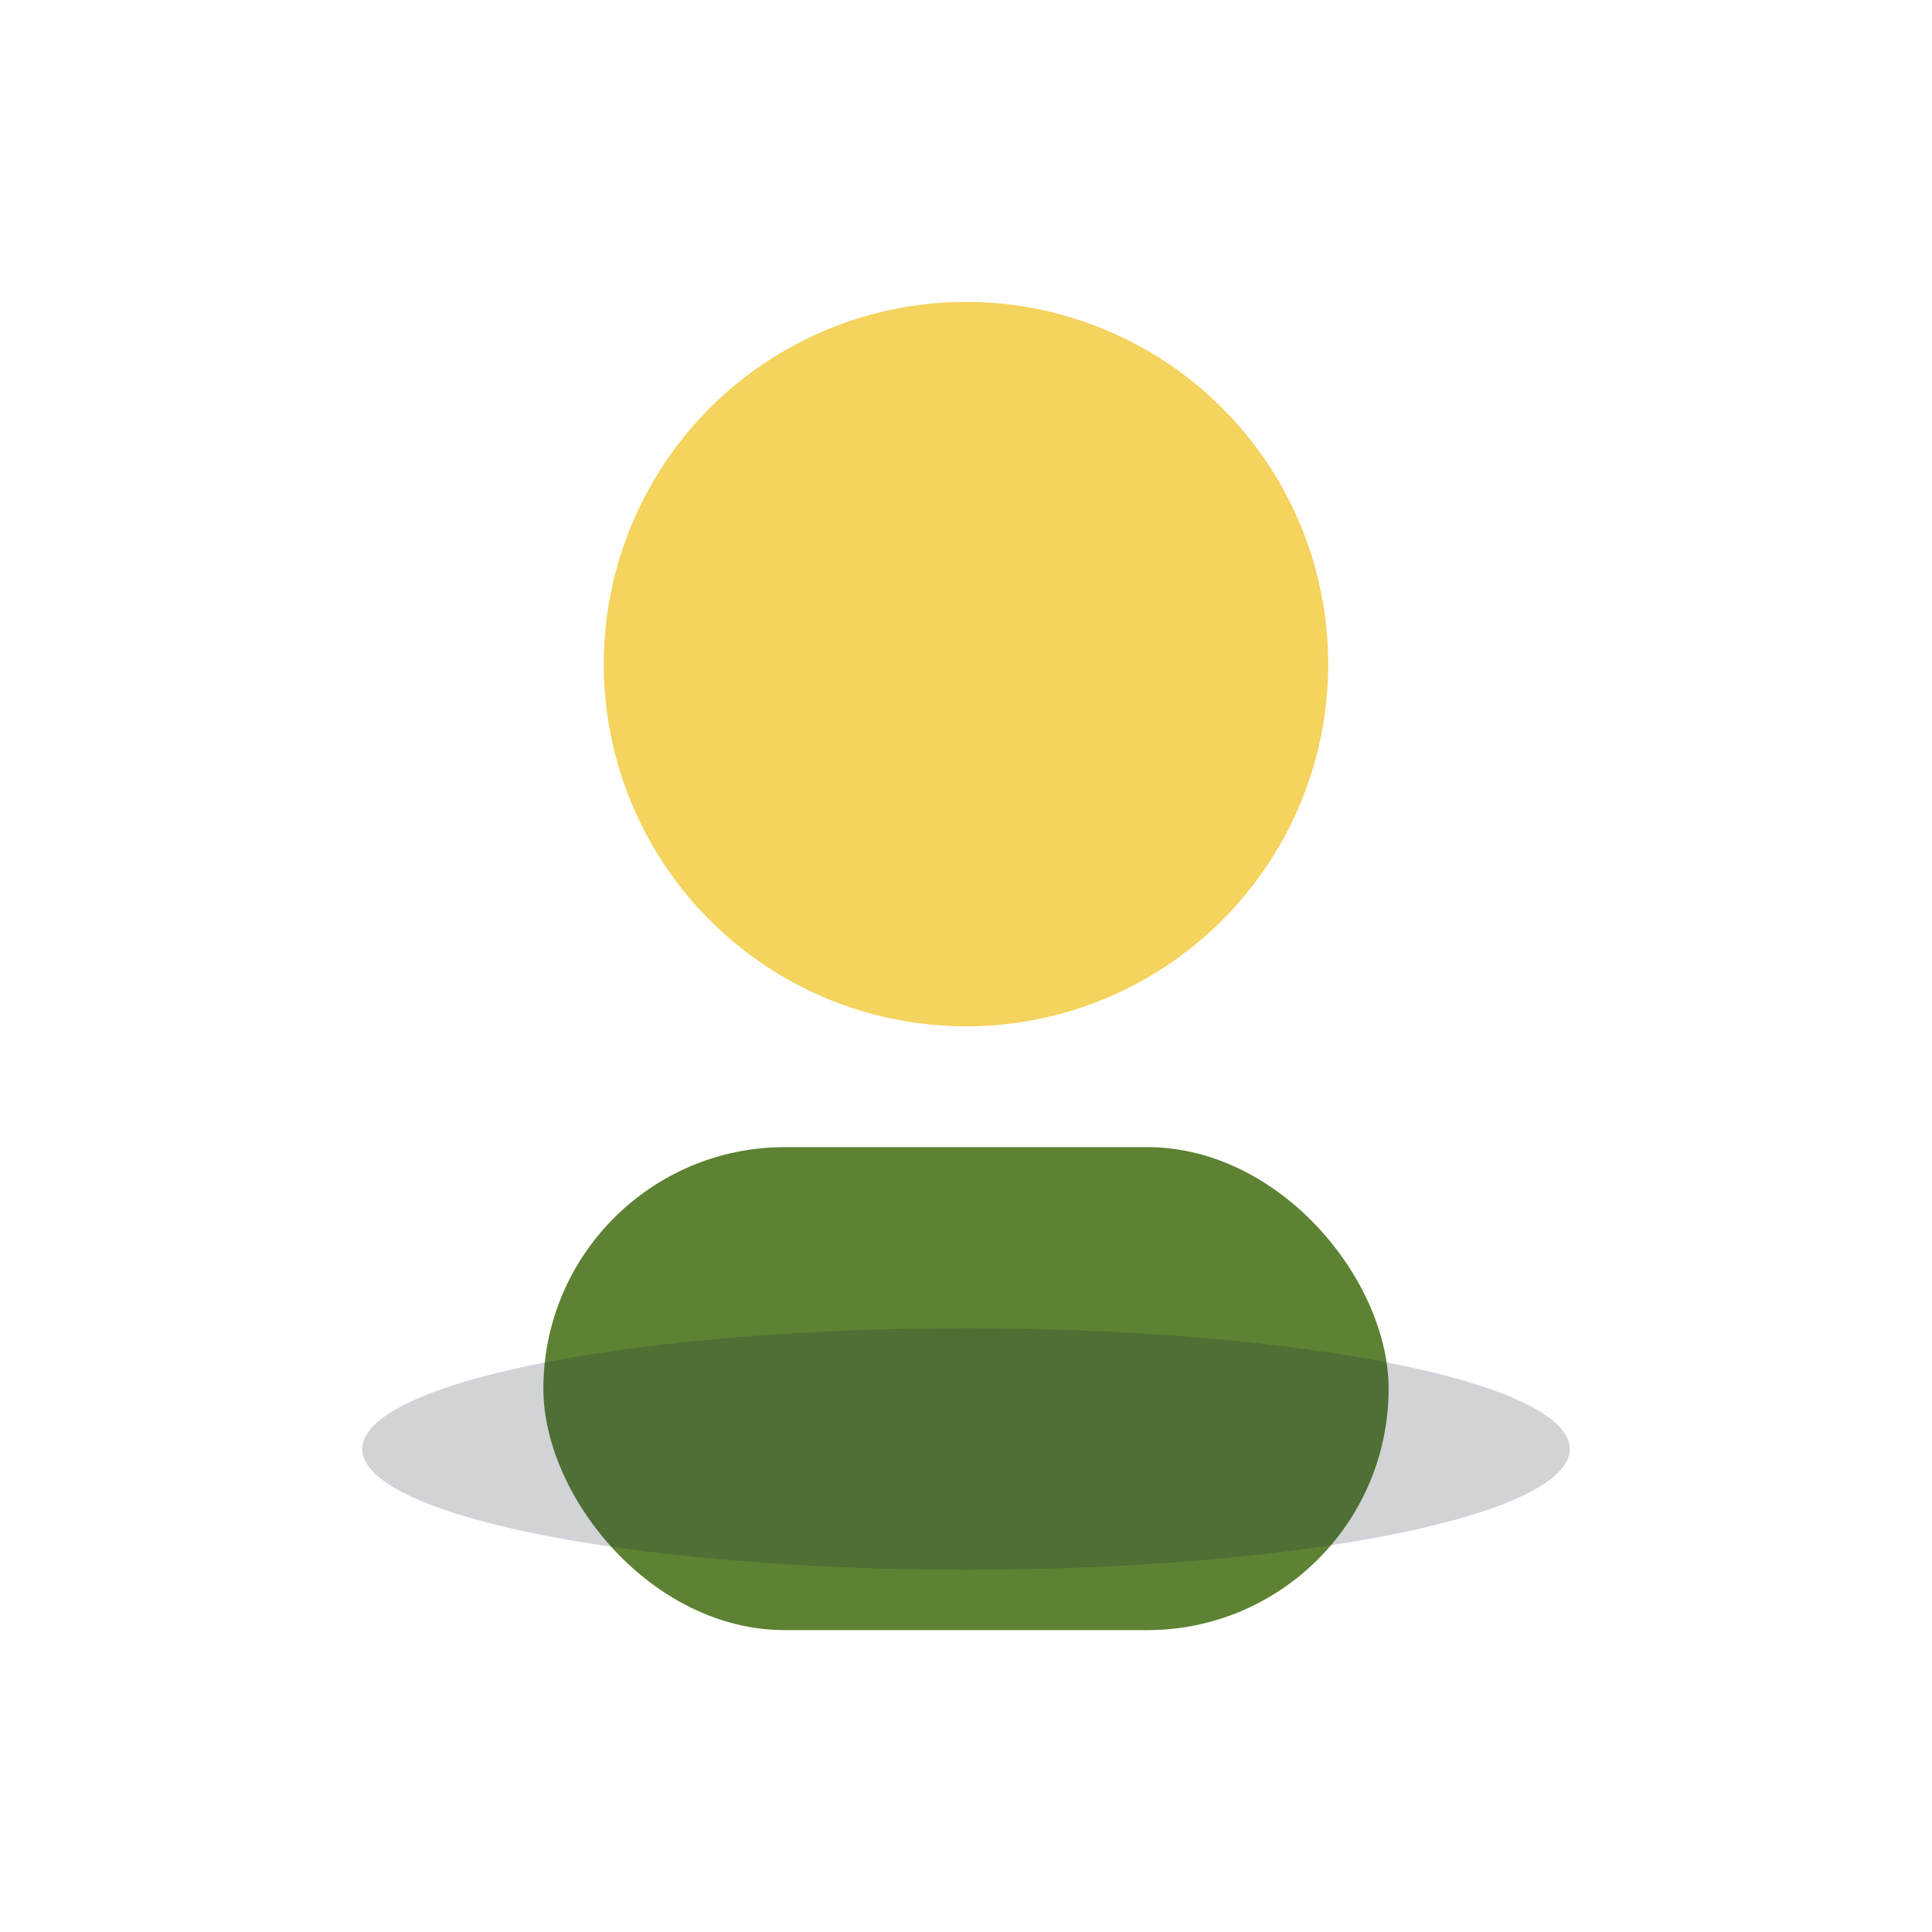 <?xml version="1.0" encoding="UTF-8"?>
<svg xmlns="http://www.w3.org/2000/svg" width="32" height="32" viewBox="0 0 32 32"><circle cx="16" cy="11" r="6" fill="#F4D35E"/><rect x="9" y="19" width="14" height="8" rx="4" fill="#5D8233"/><ellipse cx="16" cy="24" rx="10" ry="2" fill="#1B263B" opacity=".2"/></svg>